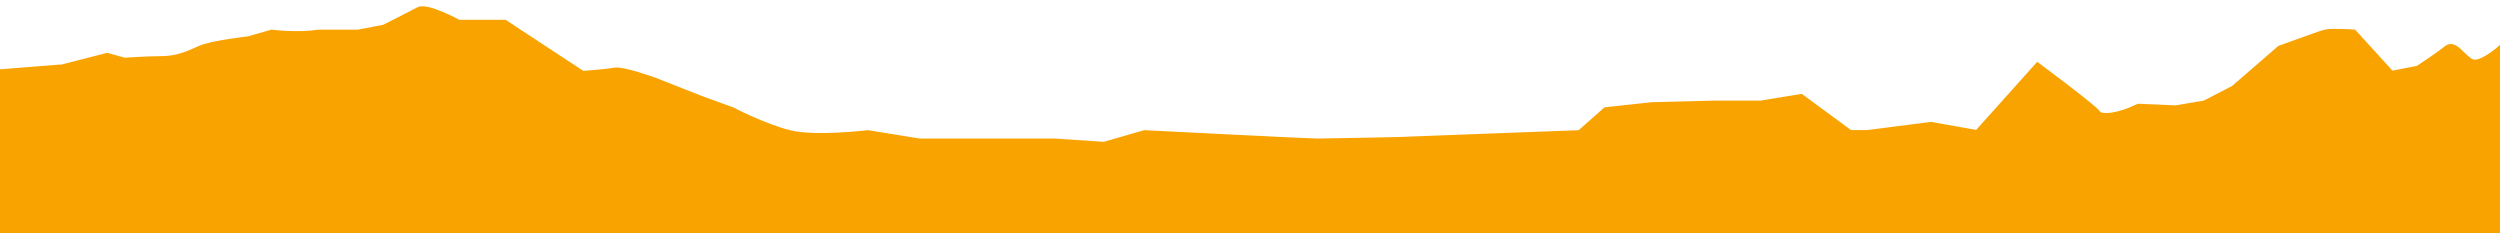 <svg width="300" height="28" viewBox="0 0 300 28" fill="none" xmlns="http://www.w3.org/2000/svg">
<path d="M0 8.549V28H300V5.726C300 5.726 297.716 7.753 296.684 7.361C295.652 6.97 294.619 4.888 293.565 5.726C292.533 6.565 290.117 8.144 290.117 8.144L286.999 8.745L282.496 3.798C282.496 3.798 279.729 3.602 279.048 3.798L278.368 3.994L273.536 5.726L268.001 10.519L264.553 12.308L261.105 12.895L256.603 12.699C254.187 13.887 252.101 14.082 251.772 13.496C251.42 12.895 244.502 7.753 244.502 7.753L237.233 15.857L231.698 14.879L224.1 15.857H222.035L216.149 11.525L211.318 12.322H205.783L198.184 12.517L192.65 13.118L189.531 15.871C189.531 15.871 167.921 16.681 168.184 16.681C168.448 16.681 159.114 16.877 158.082 16.877C157.05 16.877 137.328 15.871 137.328 15.871L132.496 17.268L126.611 16.877H110.359L104.143 15.871C104.143 15.871 97.84 16.64 94.766 15.871C91.691 15.102 87.892 13.118 87.892 13.118L84.092 11.735L78.558 9.555C78.558 9.555 74.758 8.172 73.726 8.367C72.694 8.563 69.927 8.759 69.927 8.759L60.593 2.624H55.059C55.059 2.624 51.259 0.556 50.227 1.087C49.195 1.632 46.076 3.211 46.076 3.211L42.958 3.812H38.17C35.71 4.203 32.592 3.812 32.592 3.812L29.824 4.608C29.824 4.608 25.322 5.112 23.939 5.754C22.555 6.397 21.171 6.984 19.436 6.984C17.701 6.984 14.934 7.18 14.934 7.18L12.87 6.593L7.489 7.976L0.066 8.563L0 8.549Z" fill="#F9A300" stroke="#F9A300" stroke-width="0.5"/>
</svg>
